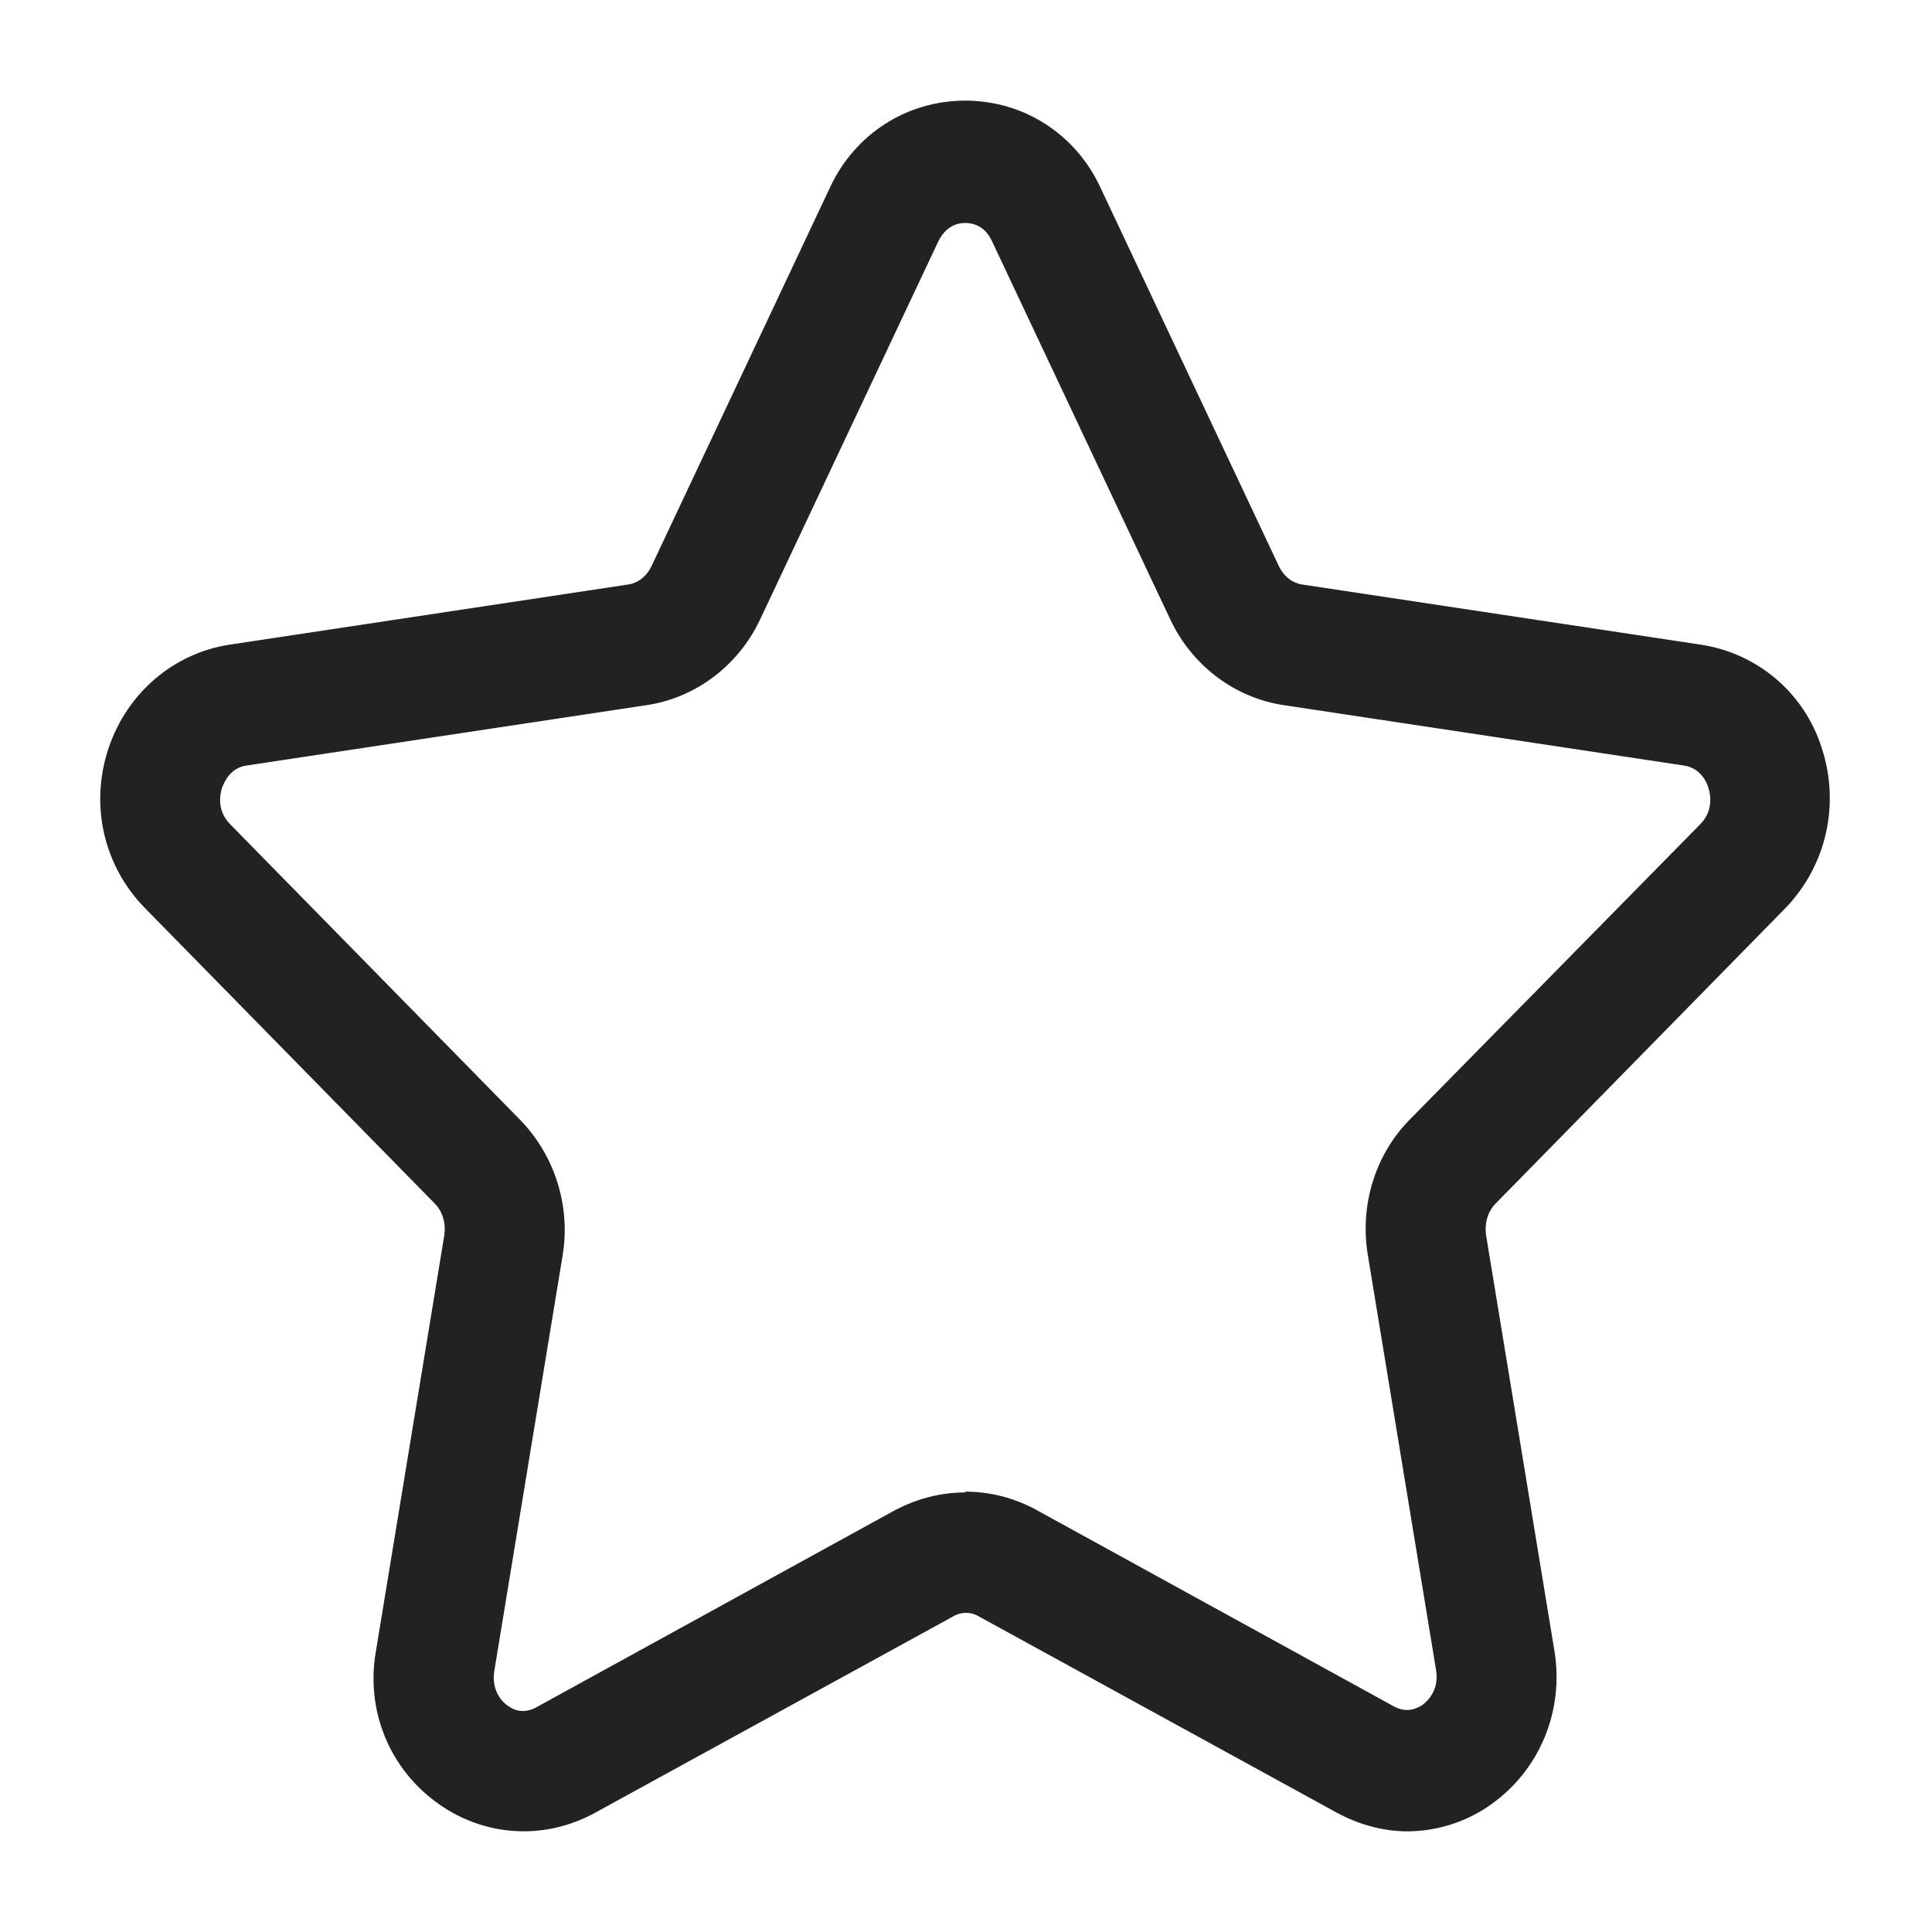 <svg width="24" height="24" viewBox="0 0 24 24" fill="none" xmlns="http://www.w3.org/2000/svg">
<path d="M17.49 22.75C17.19 22.75 16.89 22.67 16.61 22.52L12.16 20.08C12.06 20.02 11.94 20.02 11.84 20.08L7.39 22.52C6.77 22.86 6.03 22.82 5.45 22.41C4.84 21.98 4.54 21.25 4.67 20.51L5.52 15.34C5.54 15.2 5.5 15.05 5.4 14.95L1.8 11.28C1.29 10.76 1.11 10 1.35 9.29C1.58 8.61 2.15 8.12 2.84 8.01L7.81 7.26C7.93 7.24 8.03 7.16 8.09 7.04L10.31 2.33C10.62 1.66 11.27 1.25 11.99 1.25C12.71 1.25 13.36 1.66 13.67 2.33L15.89 7.04C15.95 7.16 16.05 7.24 16.17 7.26L21.14 8.01C21.83 8.12 22.41 8.6 22.63 9.29C22.86 9.99 22.69 10.75 22.18 11.28L18.58 14.95C18.48 15.05 18.44 15.2 18.46 15.34L19.31 20.51C19.43 21.25 19.13 21.98 18.53 22.41C18.21 22.64 17.84 22.75 17.47 22.75H17.49ZM12 18.53C12.3 18.53 12.61 18.61 12.88 18.76L17.32 21.2C17.47 21.28 17.59 21.23 17.67 21.18C17.72 21.14 17.88 21.01 17.84 20.75L16.99 15.58C16.89 14.96 17.09 14.33 17.52 13.9L21.12 10.24C21.3 10.06 21.24 9.84 21.22 9.78C21.2 9.71 21.12 9.54 20.92 9.51L15.95 8.76C15.34 8.67 14.81 8.27 14.54 7.7L12.32 2.99C12.23 2.8 12.08 2.77 11.99 2.77C11.9 2.77 11.76 2.8 11.66 2.99L9.44 7.7C9.17 8.27 8.64 8.67 8.03 8.76L3.06 9.51C2.86 9.54 2.79 9.71 2.76 9.78C2.74 9.84 2.68 10.06 2.86 10.24L6.46 13.91C6.89 14.35 7.09 14.98 6.99 15.59L6.14 20.76C6.1 21.02 6.26 21.16 6.31 21.19C6.39 21.25 6.51 21.29 6.66 21.21L11.1 18.77C11.38 18.62 11.68 18.54 11.98 18.54L12 18.53Z" fill="#222222"/>
</svg>
